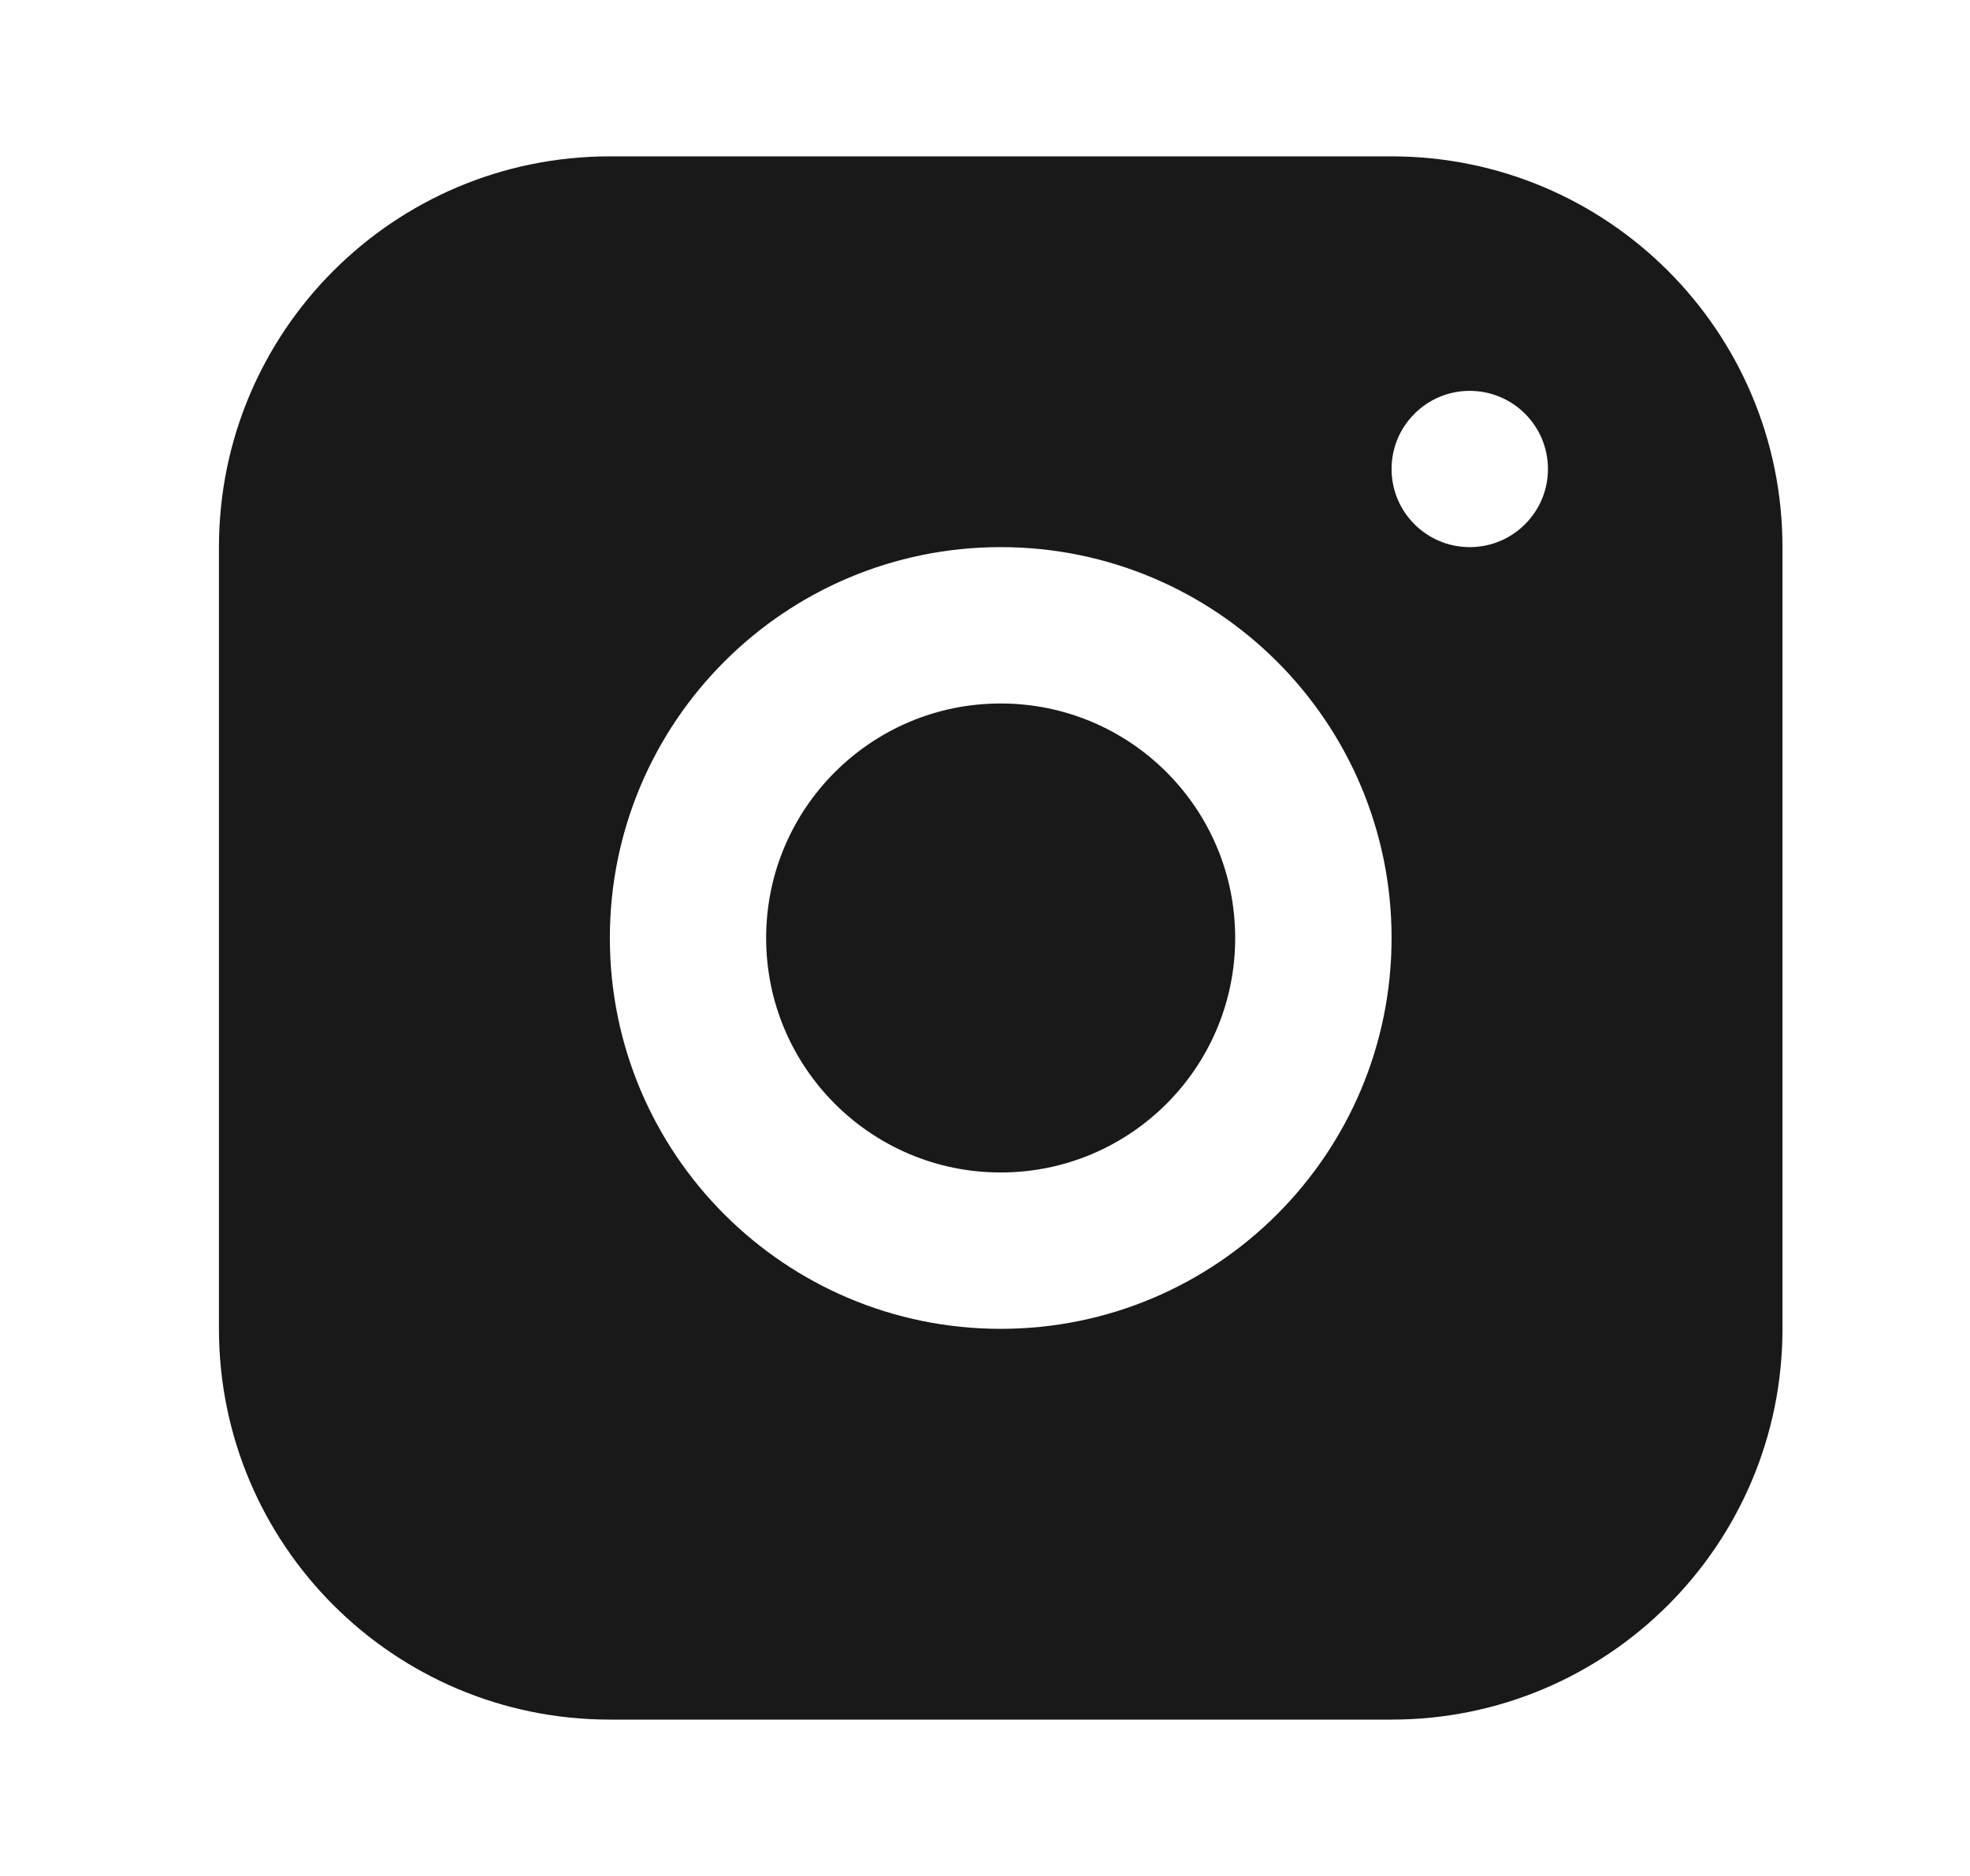 <svg width="21" height="20" viewBox="0 0 21 20" fill="none" xmlns="http://www.w3.org/2000/svg">
<path fill-rule="evenodd" clip-rule="evenodd" d="M6.501 1.667C4.199 1.667 2.334 3.532 2.334 5.833V14.167C2.334 16.468 4.199 18.333 6.501 18.333H14.834C17.135 18.333 19.001 16.468 19.001 14.167V5.833C19.001 3.532 17.135 1.667 14.834 1.667H6.501ZM15.667 5.833C16.128 5.833 16.501 5.46 16.501 5C16.501 4.54 16.128 4.167 15.667 4.167C15.207 4.167 14.834 4.54 14.834 5C14.834 5.46 15.207 5.833 15.667 5.833ZM14.834 10C14.834 12.301 12.968 14.167 10.667 14.167C8.366 14.167 6.501 12.301 6.501 10C6.501 7.699 8.366 5.833 10.667 5.833C12.968 5.833 14.834 7.699 14.834 10ZM10.667 12.5C12.048 12.5 13.167 11.381 13.167 10C13.167 8.619 12.048 7.5 10.667 7.5C9.287 7.5 8.167 8.619 8.167 10C8.167 11.381 9.287 12.5 10.667 12.5Z" fill="#191919"/>
</svg>
